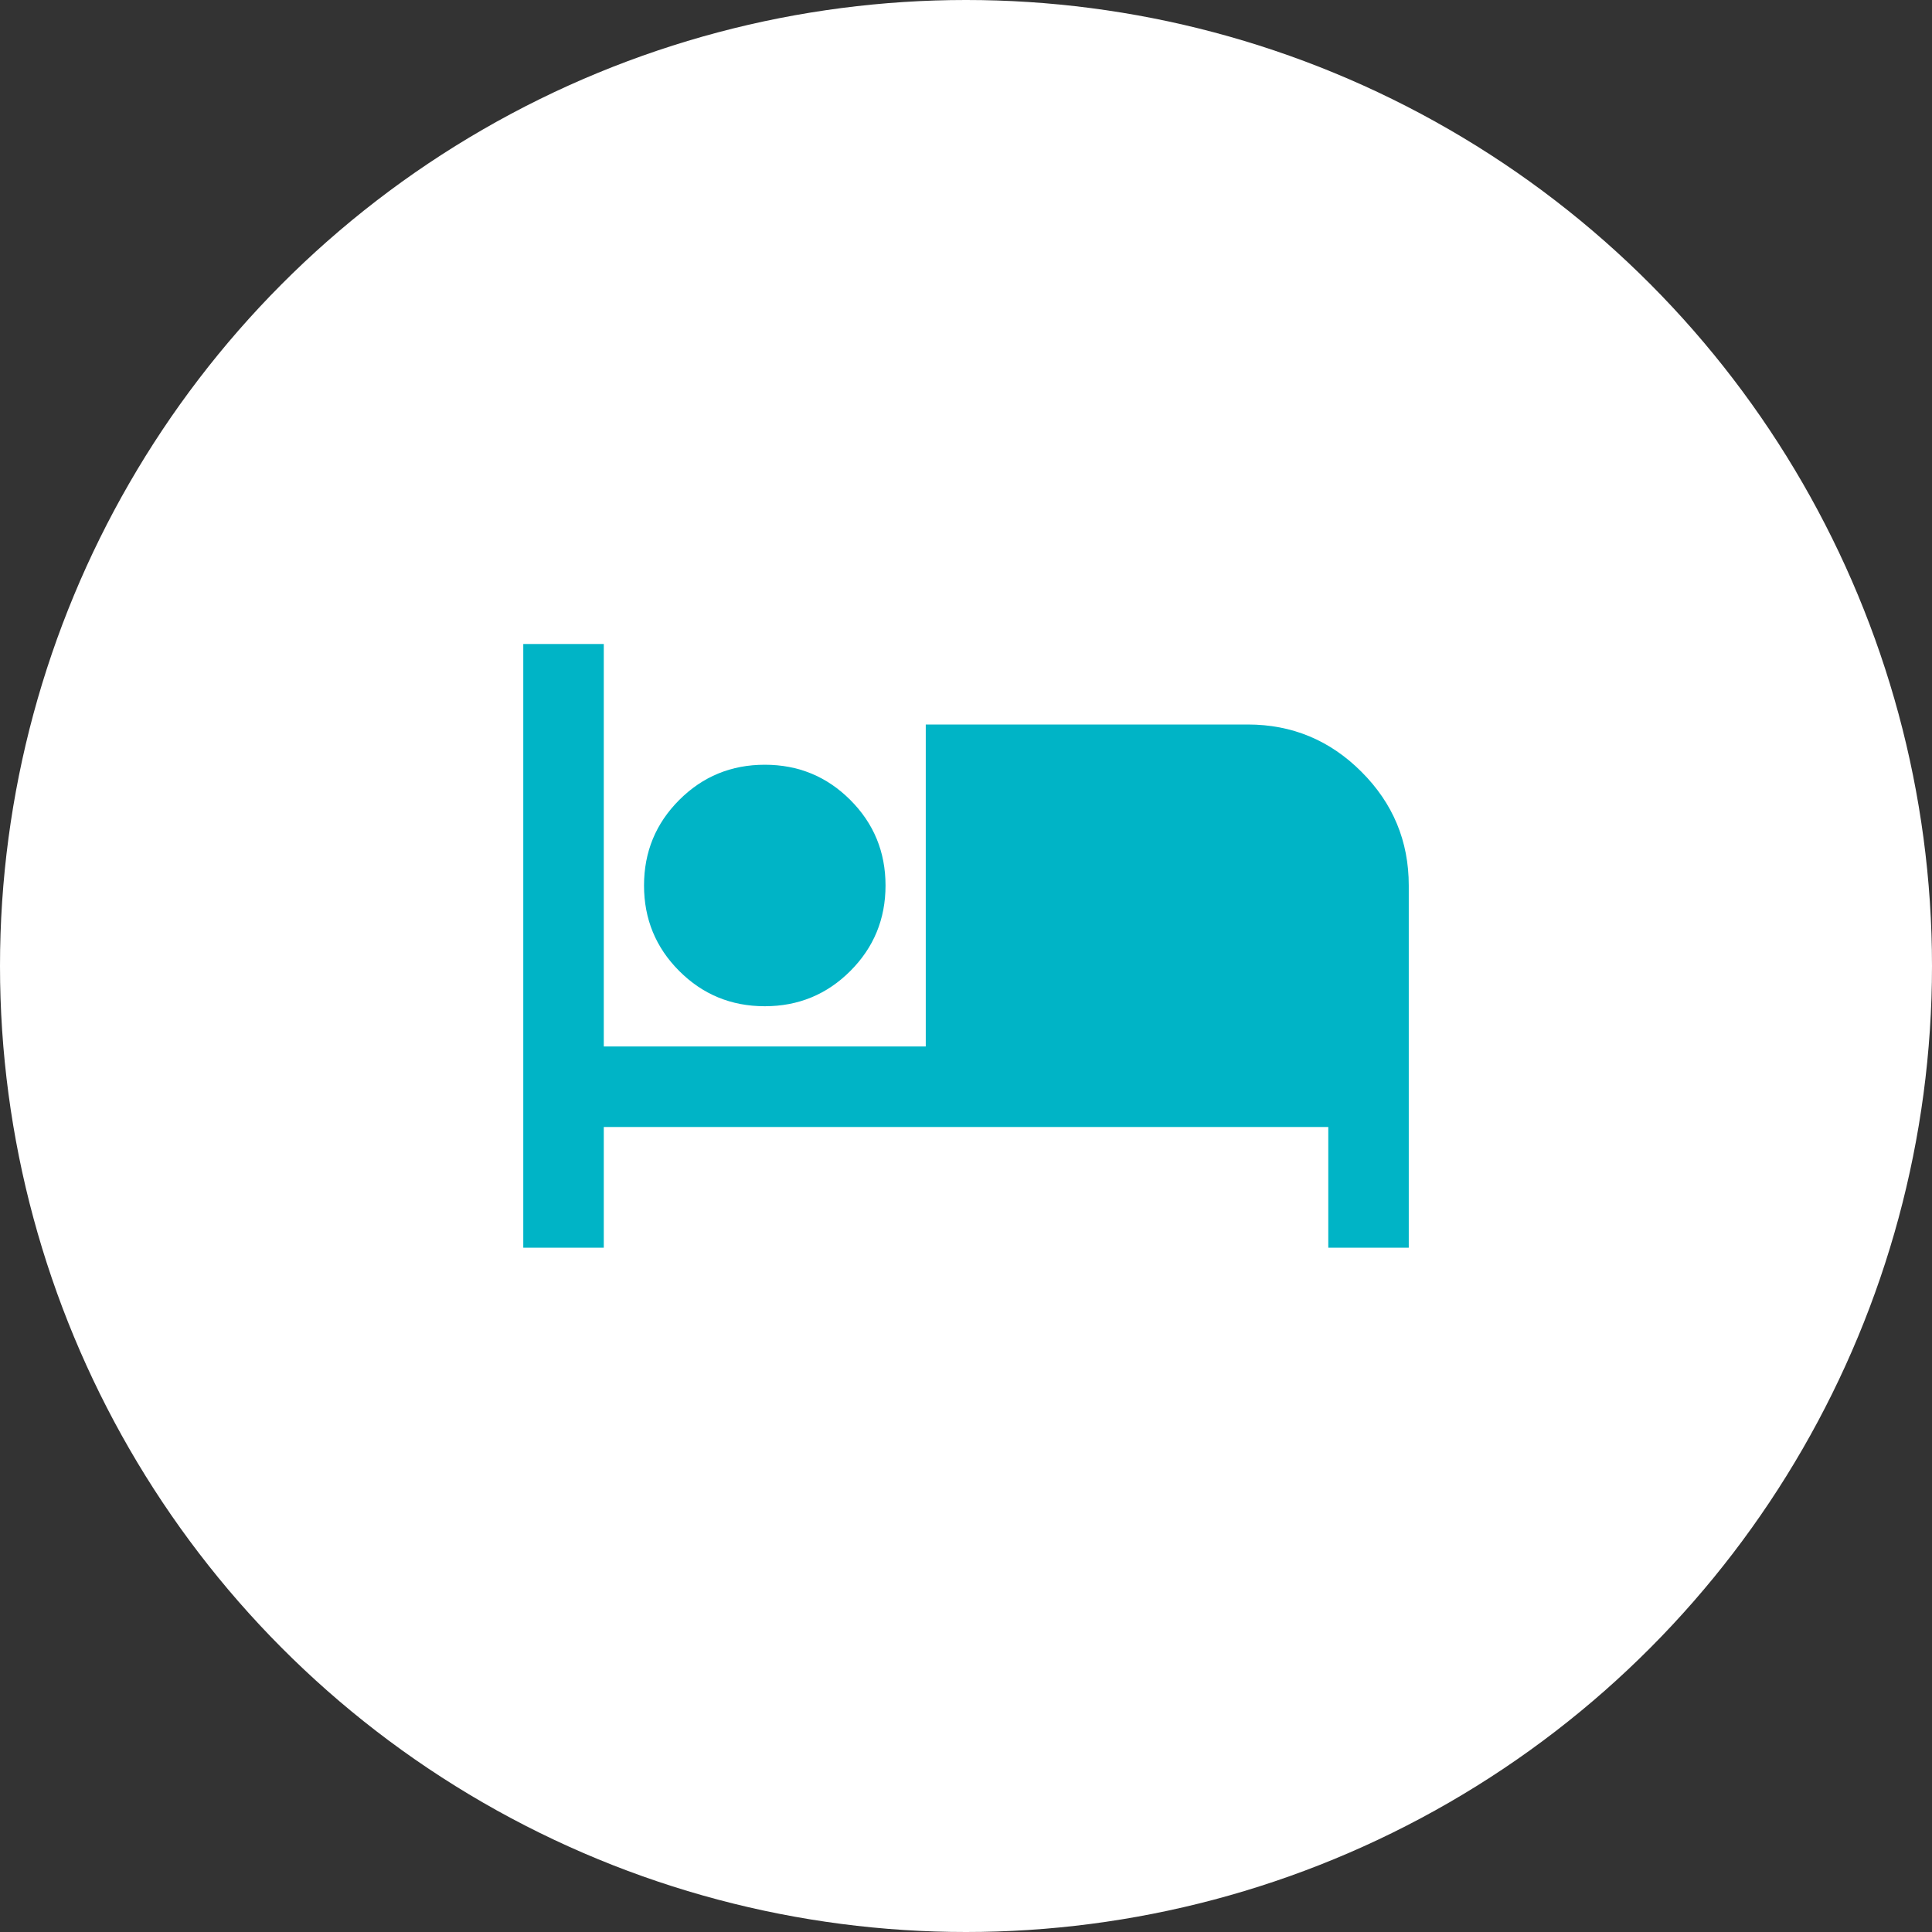 <svg width="52" height="52" viewBox="0 0 52 52" fill="none" xmlns="http://www.w3.org/2000/svg">
<rect x="0" y="0" width="52" height="52" fill="#333333" stroke="none"/>
<circle cx="26" cy="26" r="26" fill="white"/>
<path d="M14.084 33.583V17.333H16.251V28.166H24.917V19.5H33.584C34.776 19.5 35.796 19.924 36.644 20.773C37.493 21.621 37.917 22.641 37.917 23.833V33.583H35.751V30.333H16.251V33.583H14.084ZM20.584 27.083C19.681 27.083 18.914 26.767 18.282 26.135C17.65 25.503 17.334 24.736 17.334 23.833C17.334 22.93 17.65 22.163 18.282 21.531C18.914 20.899 19.681 20.583 20.584 20.583C21.487 20.583 22.254 20.899 22.886 21.531C23.518 22.163 23.834 22.93 23.834 23.833C23.834 24.736 23.518 25.503 22.886 26.135C22.254 26.767 21.487 27.083 20.584 27.083Z" fill="#00B4C6"/>
</svg>
